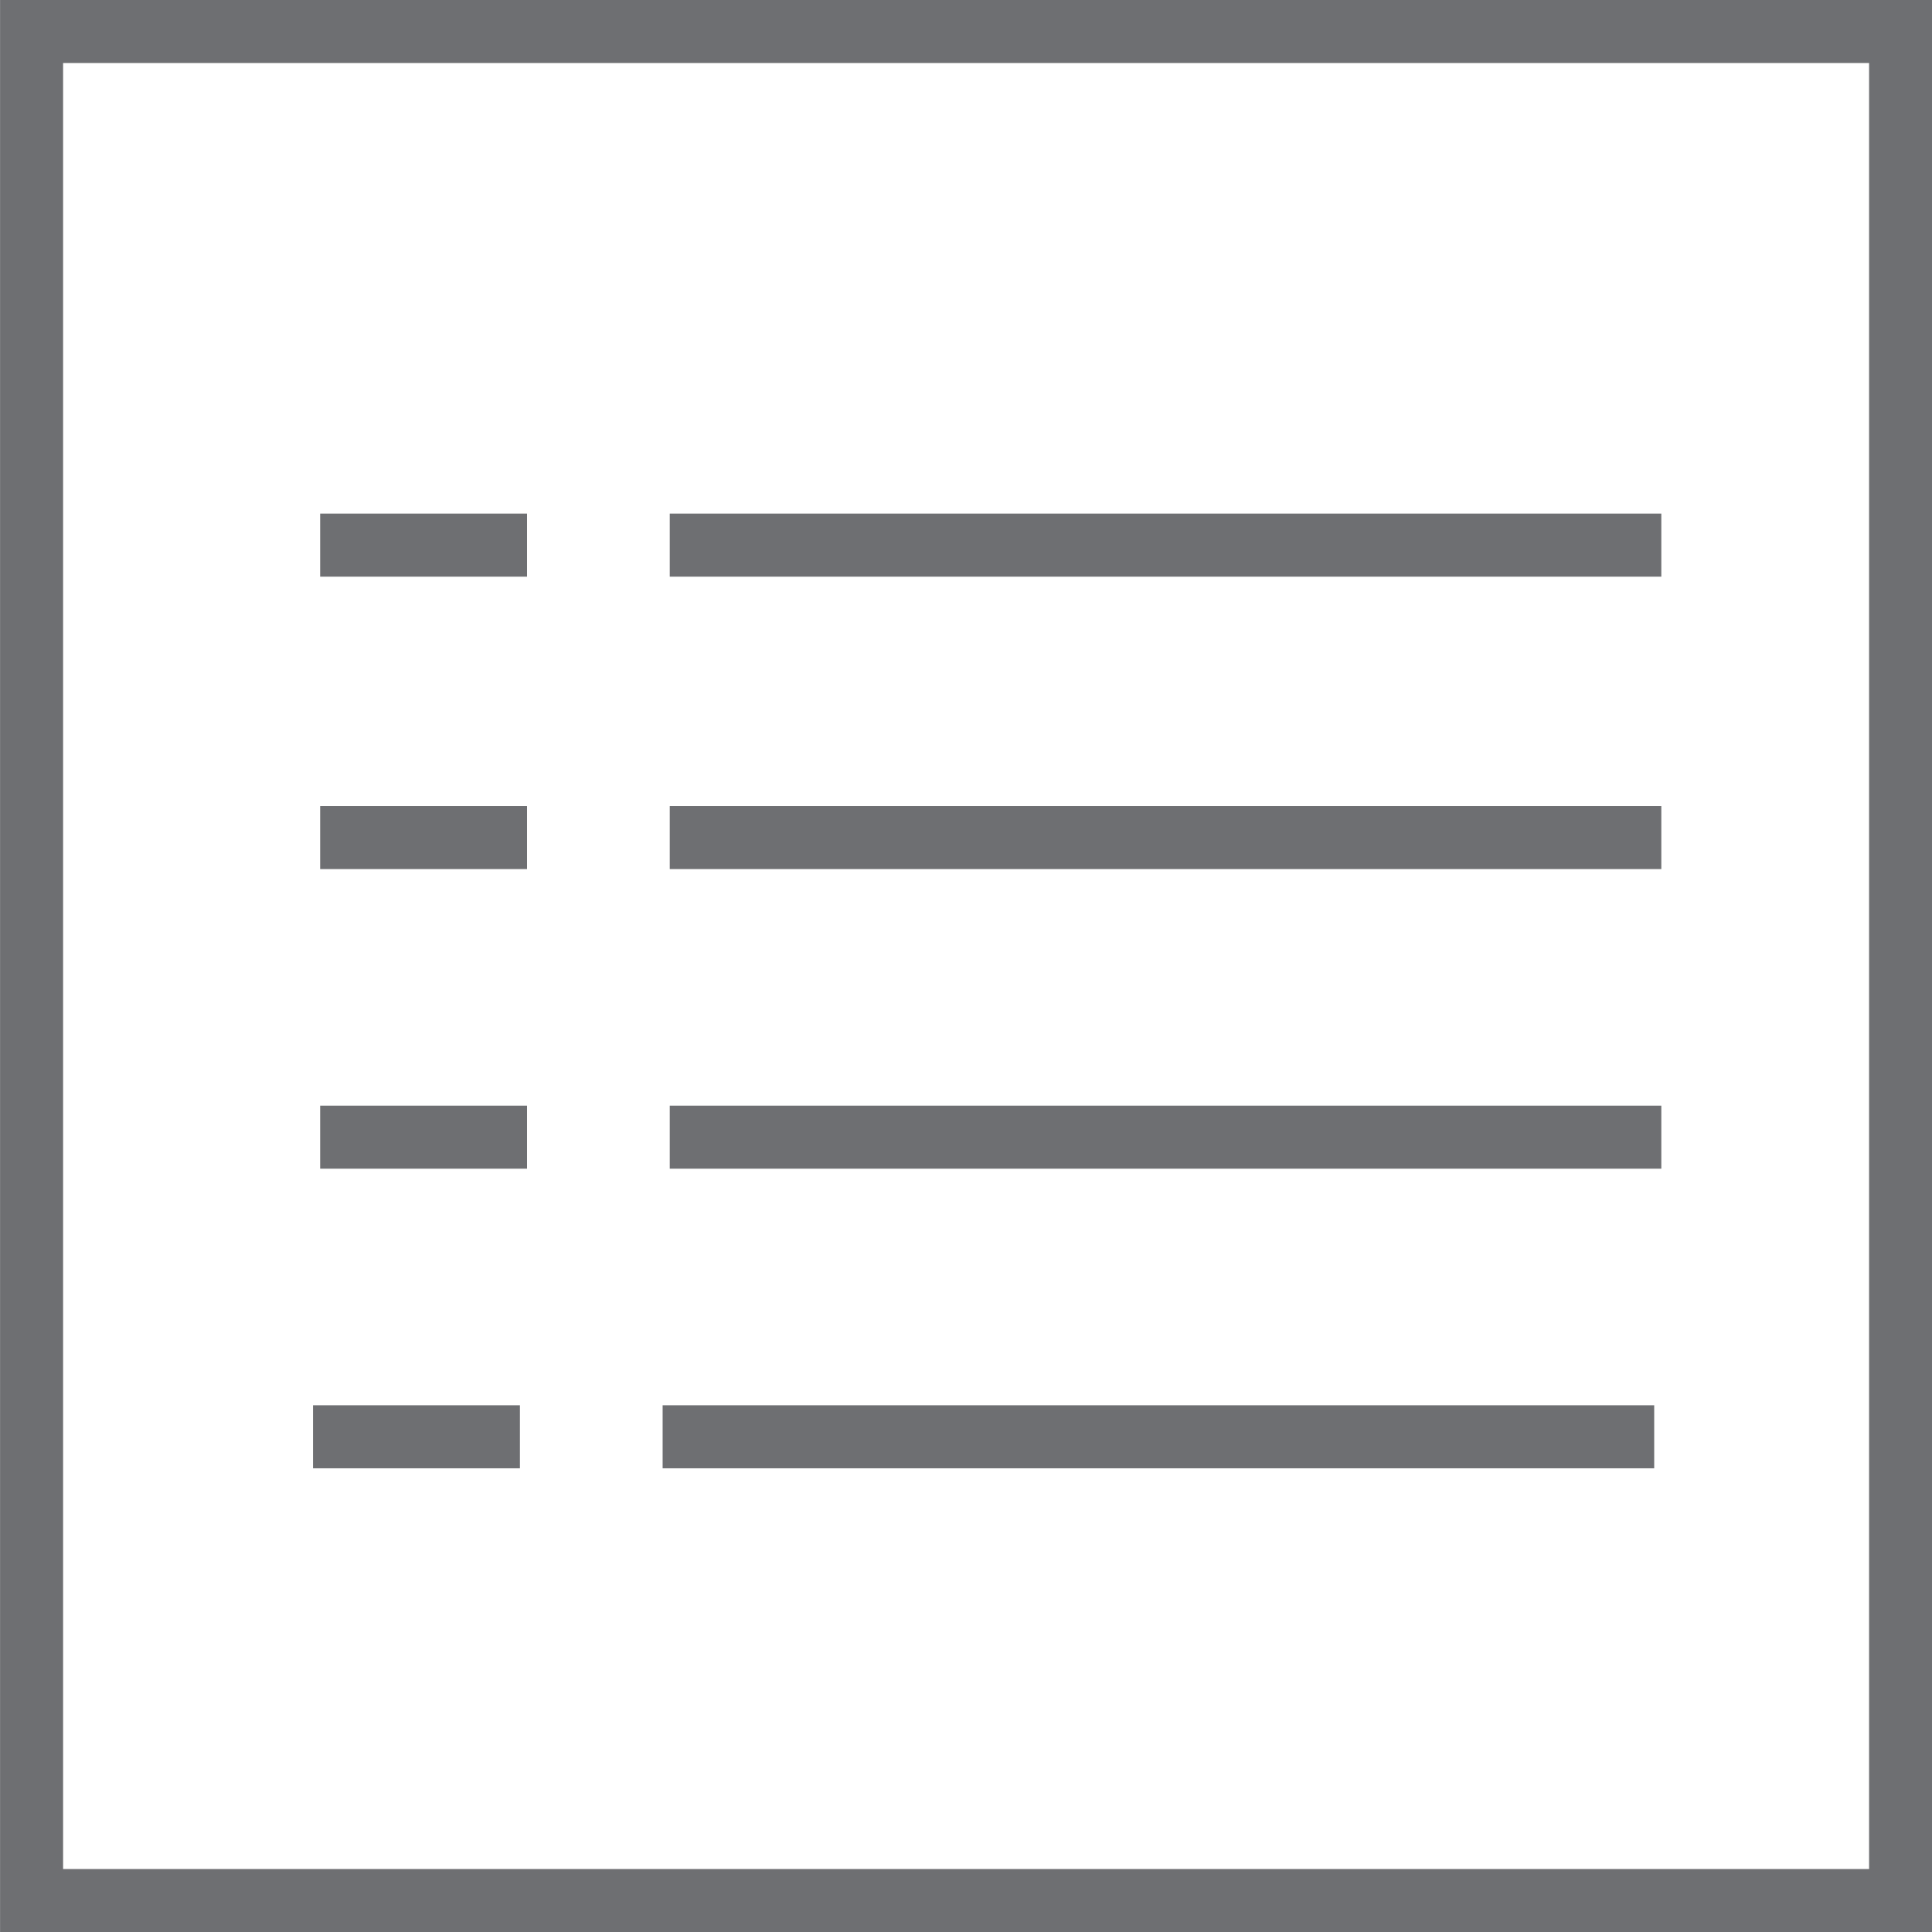 <svg xmlns="http://www.w3.org/2000/svg" viewBox="8456.522 -235.074 30.649 30.65">
  <defs>
    <style>
      .cls-1 {
        fill: none;
        stroke: #6e6f72;
      }
    </style>
  </defs>
  <g id="Group_598" data-name="Group 598" transform="translate(7259 -389)">
    <rect id="Rectangle_262" data-name="Rectangle 262" class="cls-1" width="29.65" height="29.65" transform="translate(1198.023 154.426)"/>
    <line id="Line_61" data-name="Line 61" class="cls-1" x2="15.73" transform="translate(1208.147 162.574)"/>
    <line id="Line_62" data-name="Line 62" class="cls-1" x2="3.282" transform="translate(1202.601 162.574)"/>
    <line id="Line_63" data-name="Line 63" class="cls-1" x2="15.73" transform="translate(1208.147 167.213)"/>
    <line id="Line_64" data-name="Line 64" class="cls-1" x2="3.282" transform="translate(1202.601 167.213)"/>
    <line id="Line_65" data-name="Line 65" class="cls-1" x2="15.73" transform="translate(1208.147 171.966)"/>
    <line id="Line_66" data-name="Line 66" class="cls-1" x2="3.282" transform="translate(1202.601 171.966)"/>
    <line id="Line_67" data-name="Line 67" class="cls-1" x2="15.73" transform="translate(1208.034 176.719)"/>
    <line id="Line_68" data-name="Line 68" class="cls-1" x2="3.282" transform="translate(1202.488 176.719)"/>
  </g>
</svg>
